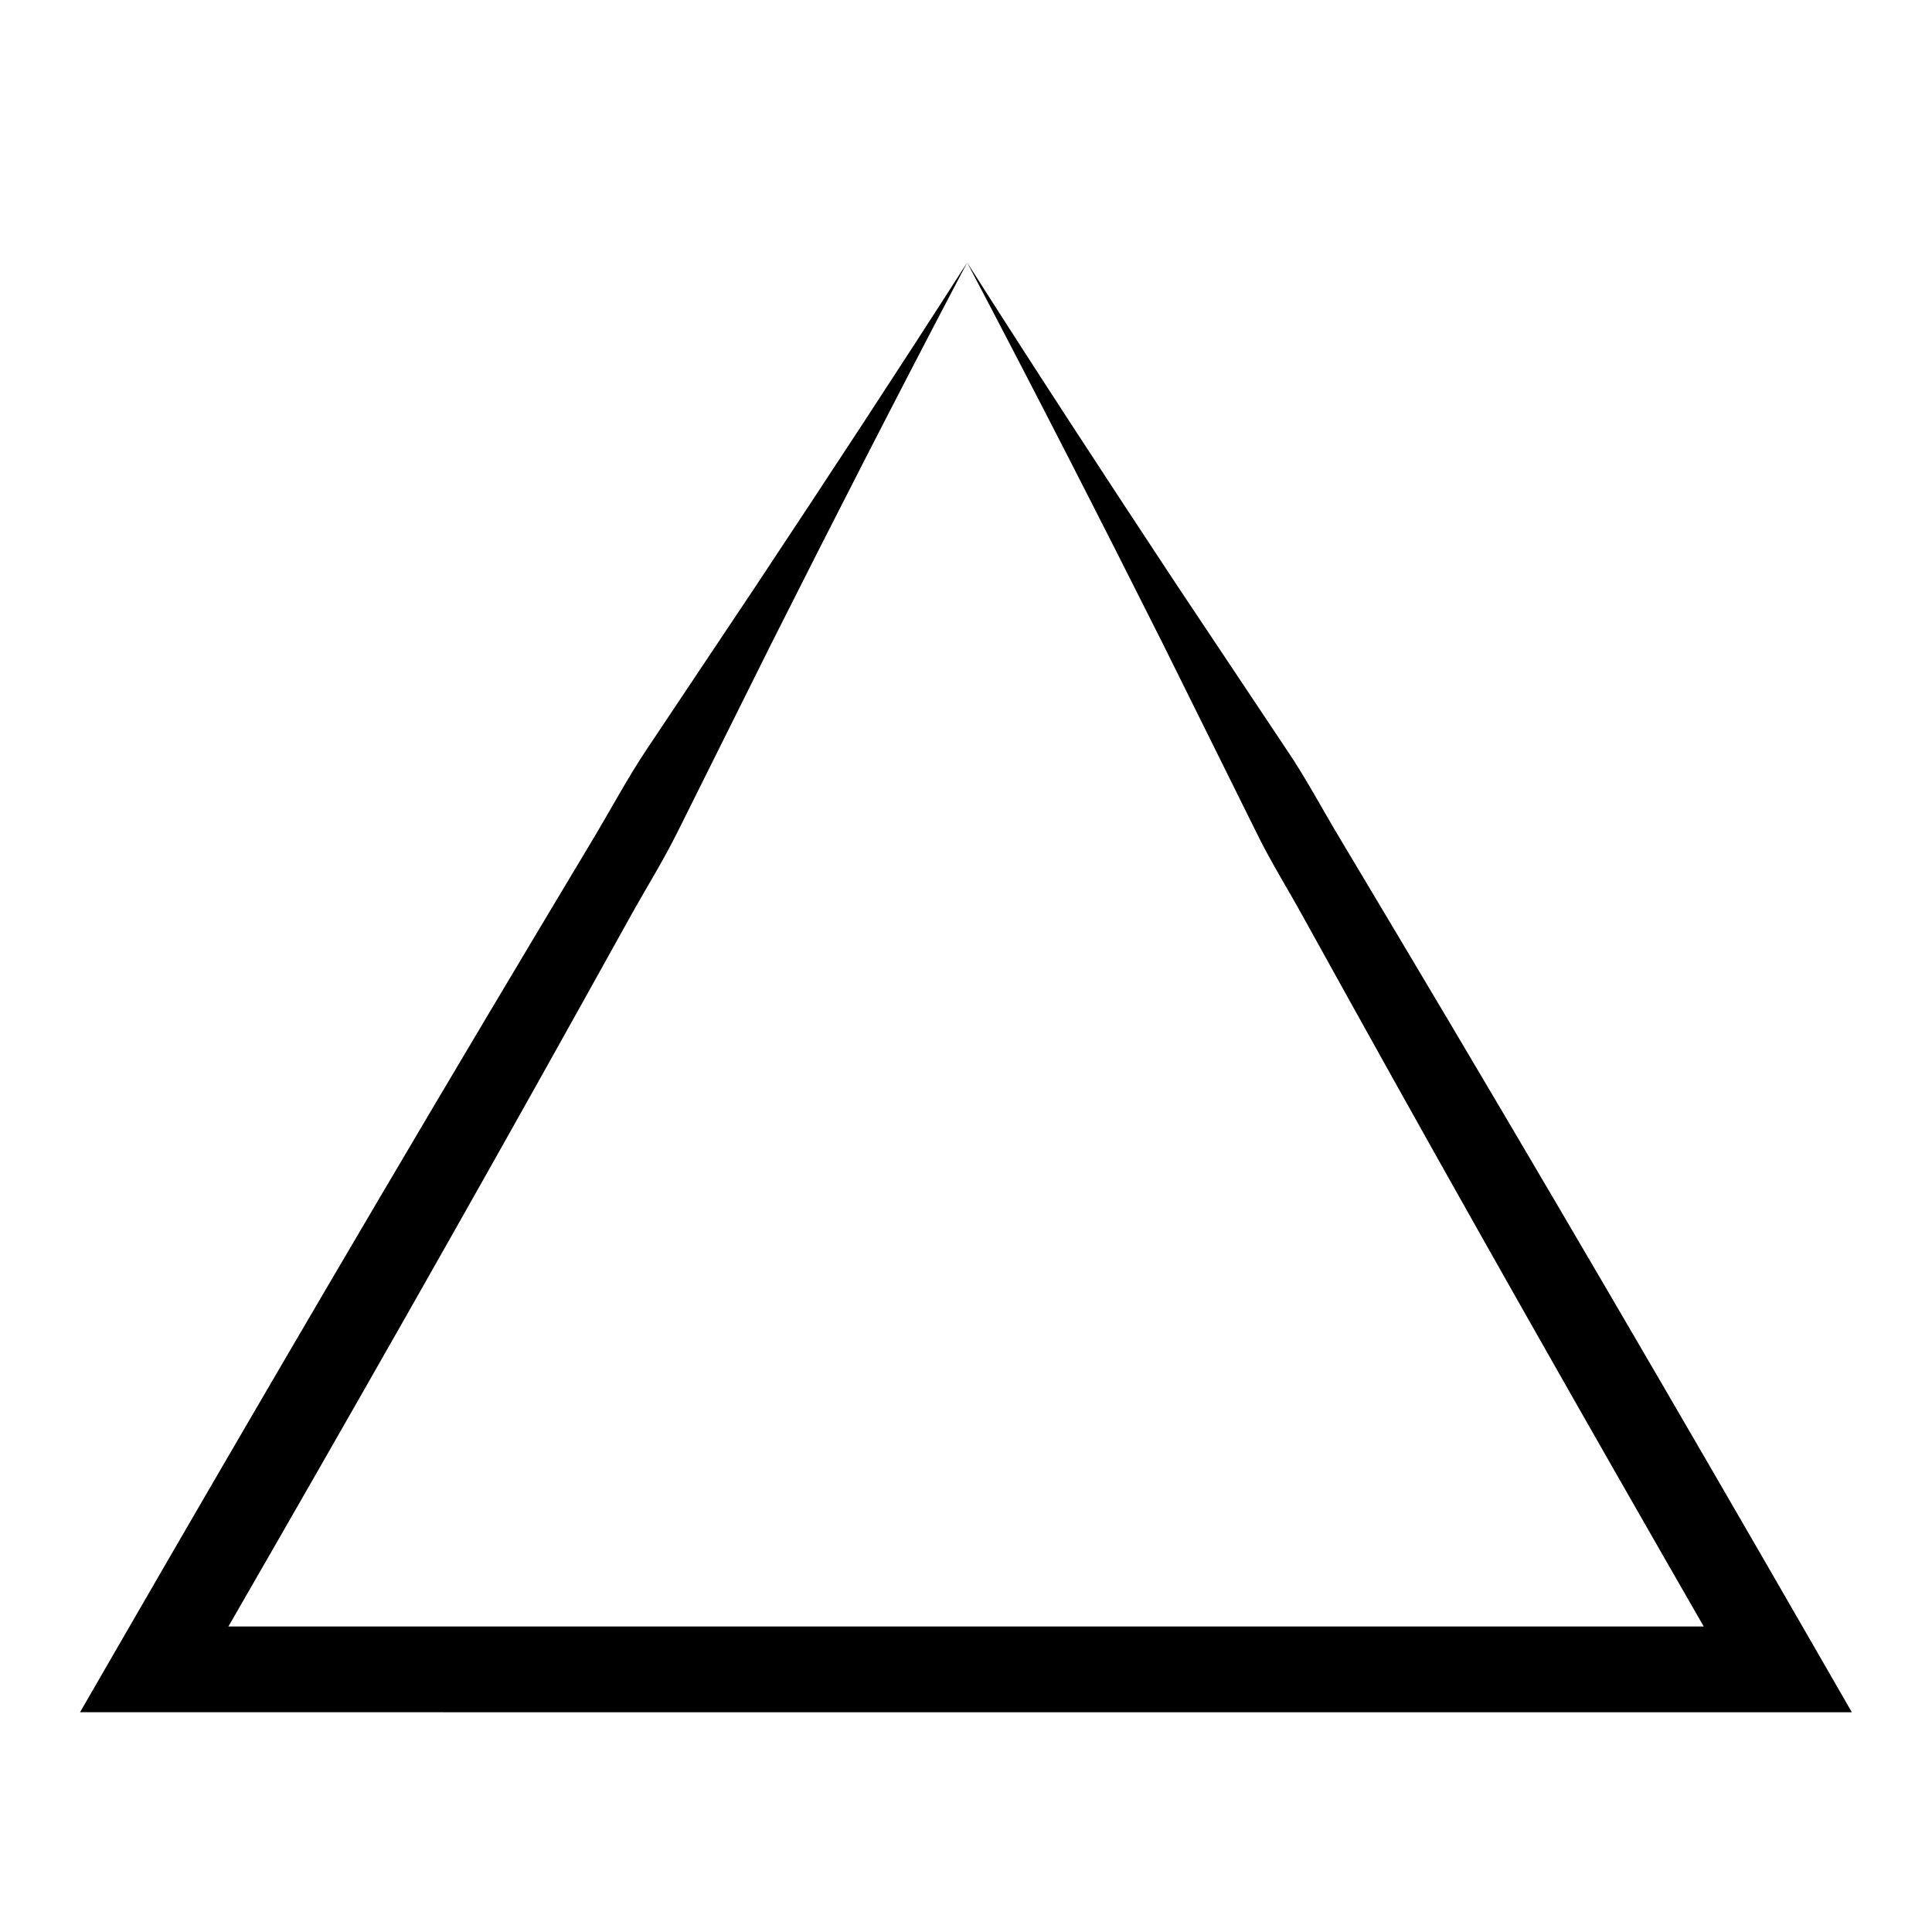 <?xml version="1.0" encoding="UTF-8"?>
<!-- Uploaded to: SVG Repo, www.svgrepo.com, Generator: SVG Repo Mixer Tools -->
<svg fill="#000000" width="800px" height="800px" version="1.1" viewBox="144 144 512 512" xmlns="http://www.w3.org/2000/svg">
 <path d="m615.1 597.77h19.66l-9.812-17.043c-36.59-63.543-73.828-127.34-111.55-190.57l-14.148-23.688c-4.731-7.844-9.203-16.336-14.168-23.629l-29.172-43.727c-19.145-28.973-37.703-57.383-55.602-85.527 17.902 33.992 35.145 67.719 51.793 100.88l24.527 49.477c3.984 8.242 8.461 15.285 12.684 22.977l12.703 22.918c30.703 55.324 61.875 110.2 93.492 165.2h-390.98c31.707-55 62.969-109.88 93.762-165.2l12.742-22.918c4.25-7.656 8.719-14.746 12.754-22.895l24.609-49.418c16.691-33.145 33.961-66.934 51.918-101.03-17.941 28.039-36.574 56.391-55.785 85.379l-29.242 43.785c-4.941 7.387-9.449 15.828-14.172 23.707l-14.184 23.688c-37.824 63.234-75.172 127.03-111.87 190.57l-9.848 17.055h19.691z"/>
</svg>